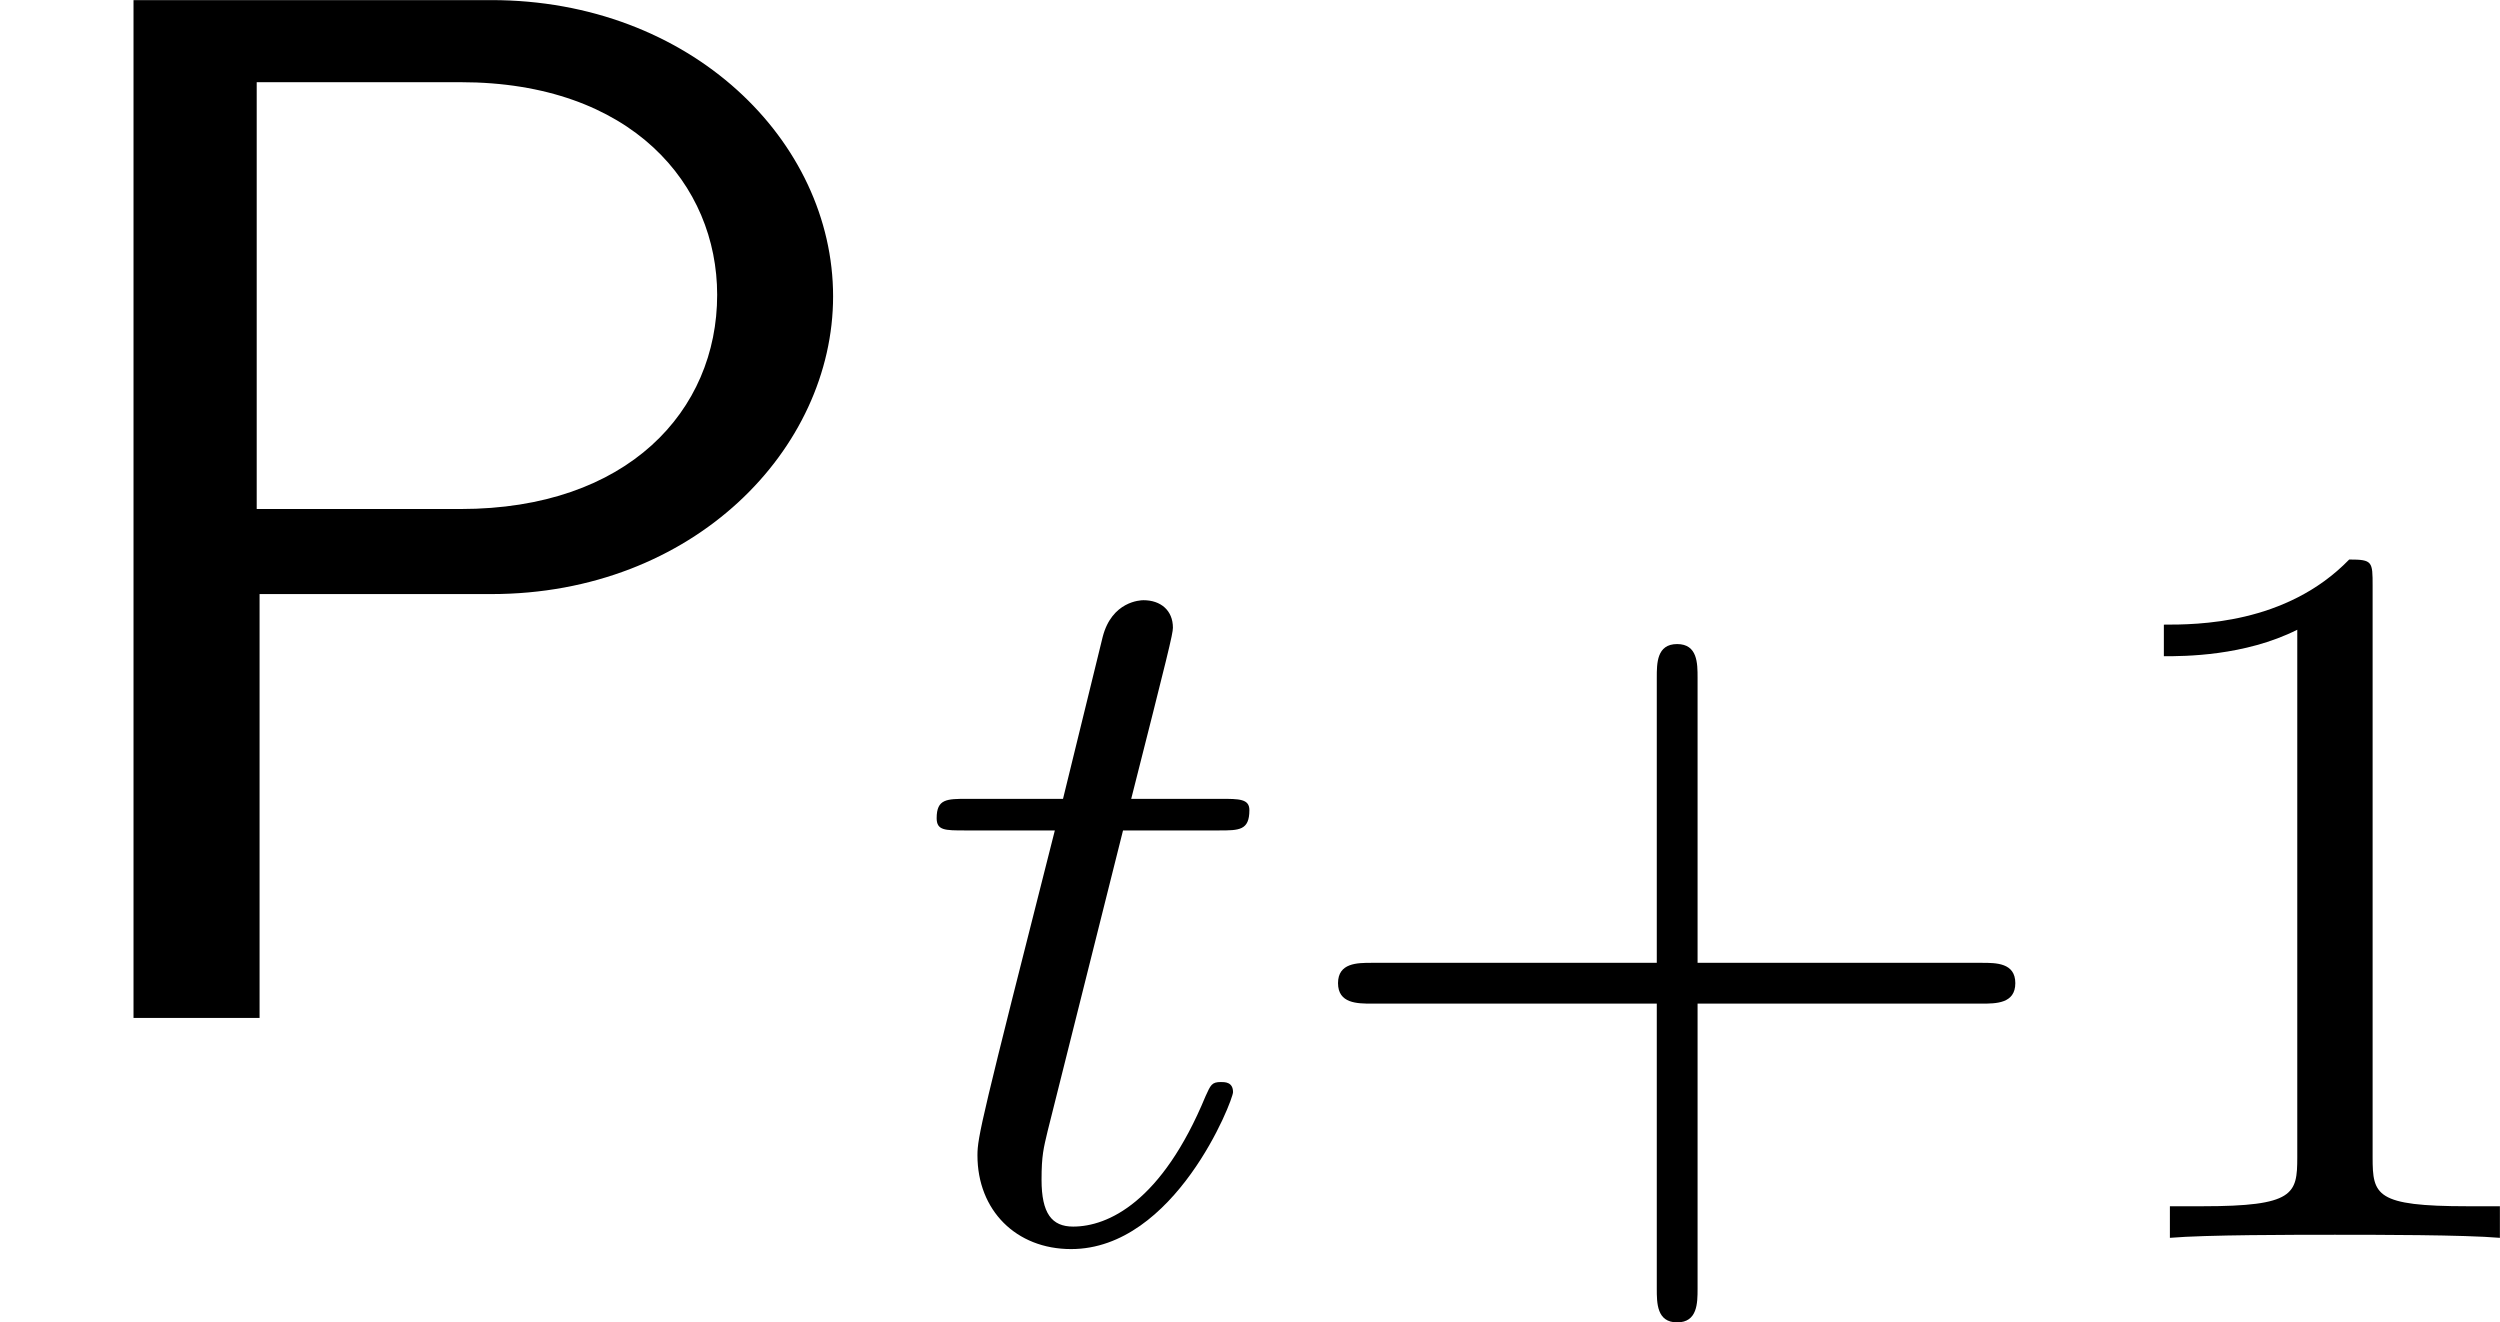 <?xml version='1.0' encoding='UTF-8'?>
<!-- This file was generated by dvisvgm 2.9.1 -->
<svg version='1.1' xmlns='http://www.w3.org/2000/svg' xmlns:xlink='http://www.w3.org/1999/xlink' width='24.454pt' height='12.935pt' viewBox='47.483 269.035 24.454 12.935'>
<defs>
<path id='g18-116' d='M2.052-3.985H2.989C3.188-3.985 3.288-3.985 3.288-4.184C3.288-4.294 3.188-4.294 3.009-4.294H2.132C2.491-5.709 2.54-5.908 2.54-5.968C2.54-6.137 2.421-6.237 2.252-6.237C2.222-6.237 1.943-6.227 1.853-5.878L1.465-4.294H.528C.329-4.294 .229-4.294 .229-4.105C.229-3.985 .309-3.985 .508-3.985H1.385C.667-1.156 .628-.986 .628-.807C.628-.269 1.006 .11 1.544 .11C2.56 .11 3.128-1.345 3.128-1.425C3.128-1.524 3.049-1.524 3.009-1.524C2.919-1.524 2.909-1.494 2.859-1.385C2.431-.349 1.903-.11 1.564-.11C1.355-.11 1.255-.239 1.255-.568C1.255-.807 1.275-.877 1.315-1.046L2.052-3.985Z'/>
<path id='g20-43' d='M4.075-2.291H6.854C6.994-2.291 7.183-2.291 7.183-2.491S6.994-2.69 6.854-2.69H4.075V-5.479C4.075-5.619 4.075-5.808 3.875-5.808S3.676-5.619 3.676-5.479V-2.69H.887C.747-2.69 .558-2.69 .558-2.491S.747-2.291 .887-2.291H3.676V.498C3.676 .638 3.676 .827 3.875 .827S4.075 .638 4.075 .498V-2.291Z'/>
<path id='g20-49' d='M2.929-6.376C2.929-6.615 2.929-6.635 2.7-6.635C2.082-5.998 1.205-5.998 .887-5.998V-5.689C1.086-5.689 1.674-5.689 2.192-5.948V-.787C2.192-.428 2.162-.309 1.265-.309H.946V0C1.295-.03 2.162-.03 2.56-.03S3.826-.03 4.174 0V-.309H3.856C2.959-.309 2.929-.418 2.929-.787V-6.376Z'/>
<path id='g4-80' d='M4.806-4.146C6.786-4.146 8.149-5.566 8.149-7.058C8.149-8.579 6.757-9.956 4.806-9.956H1.306V0H2.539V-4.146H4.806ZM4.505-9.153C6.183-9.153 7.015-8.149 7.015-7.073C7.015-5.939 6.14-4.978 4.505-4.978H2.511V-9.153H4.505Z'/>
</defs>
<g id='page1'>
<use x='47.483' y='278.992' xlink:href='#g4-80'/>
<use x='56.416' y='281.143' xlink:href='#g18-116'/>
<use x='60.013' y='281.143' xlink:href='#g20-43'/>
<use x='67.762' y='281.143' xlink:href='#g20-49'/>
</g>
</svg>